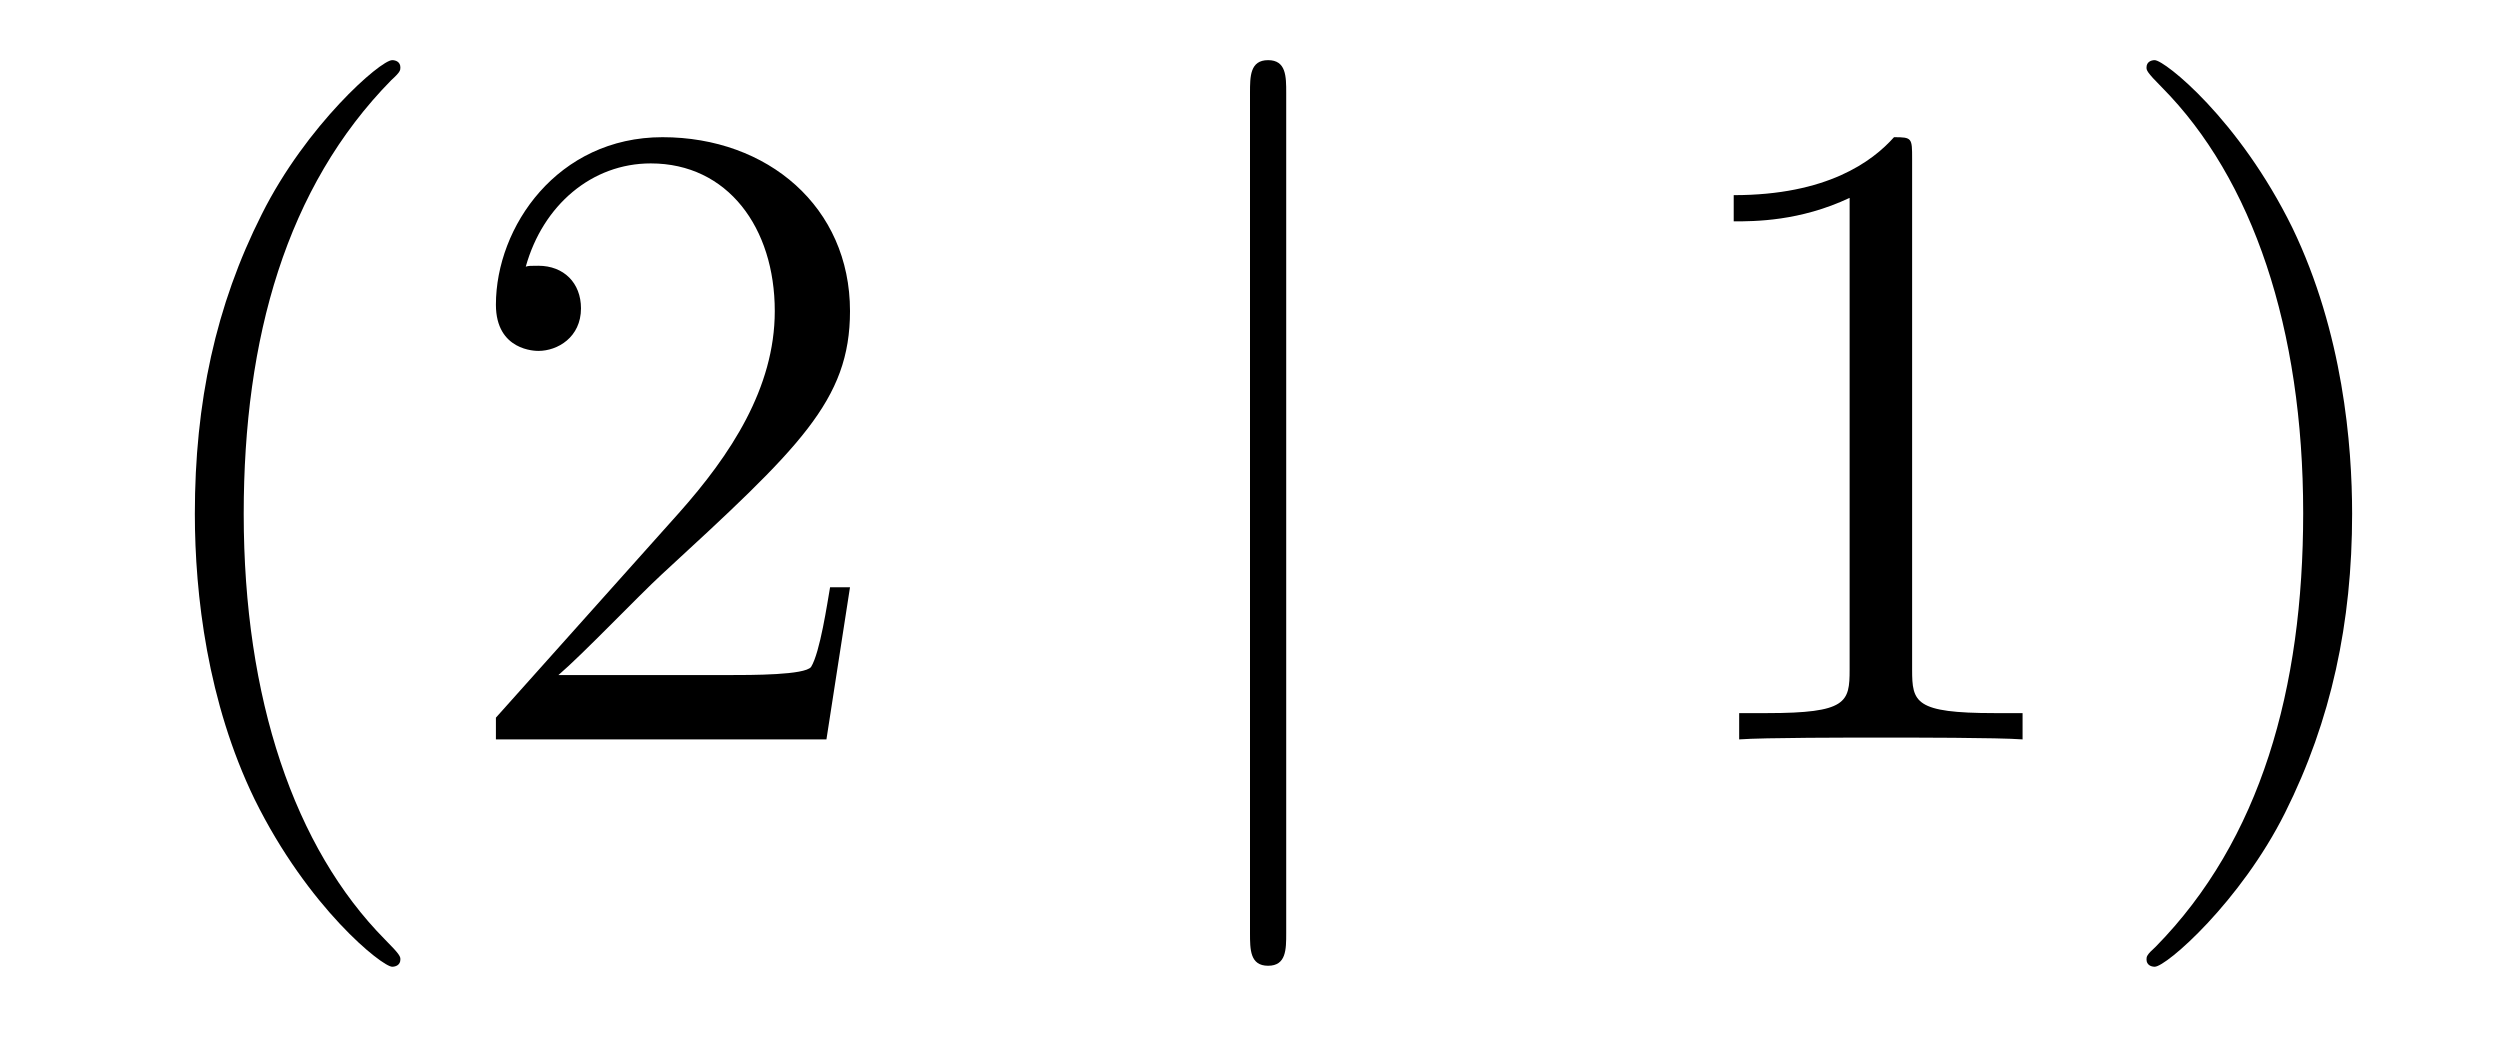 <?xml version='1.0'?>
<!-- This file was generated by dvisvgm 1.14.1 -->
<svg height='14pt' version='1.1' viewBox='0 -14 33 14' width='33pt' xmlns='http://www.w3.org/2000/svg' xmlns:xlink='http://www.w3.org/1999/xlink'>
<g id='page1'>
<g transform='matrix(1 0 0 1 -127 650)'>
<path d='M132.285 -651.335C132.285 -651.371 132.285 -651.395 132.082 -651.598C130.887 -652.806 130.217 -654.778 130.217 -657.217C130.217 -659.536 130.779 -661.532 132.166 -662.943C132.285 -663.05 132.285 -663.074 132.285 -663.11C132.285 -663.182 132.225 -663.206 132.177 -663.206C132.022 -663.206 131.042 -662.345 130.456 -661.173C129.847 -659.966 129.572 -658.687 129.572 -657.217C129.572 -656.152 129.739 -654.73 130.36 -653.451C131.066 -652.017 132.046 -651.239 132.177 -651.239C132.225 -651.239 132.285 -651.263 132.285 -651.335ZM138.22 -656.248H137.957C137.921 -656.045 137.825 -655.387 137.706 -655.196C137.622 -655.089 136.941 -655.089 136.582 -655.089H134.371C134.693 -655.364 135.422 -656.129 135.733 -656.416C137.55 -658.089 138.22 -658.711 138.22 -659.894C138.22 -661.269 137.132 -662.189 135.745 -662.189C134.359 -662.189 133.546 -661.006 133.546 -659.978C133.546 -659.368 134.072 -659.368 134.107 -659.368C134.359 -659.368 134.669 -659.547 134.669 -659.93C134.669 -660.265 134.442 -660.492 134.107 -660.492C134 -660.492 133.976 -660.492 133.94 -660.48C134.167 -661.293 134.813 -661.843 135.59 -661.843C136.606 -661.843 137.227 -660.994 137.227 -659.894C137.227 -658.878 136.642 -657.993 135.961 -657.228L133.546 -654.527V-654.24H137.909L138.22 -656.248Z' fill-rule='evenodd'/>
<path d='M143.978 -662.775C143.978 -662.99 143.978 -663.206 143.739 -663.206C143.5 -663.206 143.5 -662.99 143.5 -662.775V-651.682C143.5 -651.467 143.5 -651.252 143.739 -651.252C143.978 -651.252 143.978 -651.467 143.978 -651.682V-662.775Z' fill-rule='evenodd'/>
<path d='M152.24 -661.902C152.24 -662.178 152.24 -662.189 152.001 -662.189C151.714 -661.867 151.116 -661.424 149.885 -661.424V-661.078C150.16 -661.078 150.757 -661.078 151.415 -661.388V-655.16C151.415 -654.73 151.379 -654.587 150.327 -654.587H149.957V-654.24C150.279 -654.264 151.439 -654.264 151.833 -654.264C152.228 -654.264 153.375 -654.264 153.698 -654.24V-654.587H153.327C152.276 -654.587 152.24 -654.73 152.24 -655.16V-661.902ZM158.048 -657.217C158.048 -658.125 157.928 -659.607 157.259 -660.994C156.554 -662.428 155.573 -663.206 155.442 -663.206C155.394 -663.206 155.334 -663.182 155.334 -663.11C155.334 -663.074 155.334 -663.05 155.537 -662.847C156.733 -661.64 157.402 -659.667 157.402 -657.228C157.402 -654.909 156.841 -652.913 155.454 -651.502C155.334 -651.395 155.334 -651.371 155.334 -651.335C155.334 -651.263 155.394 -651.239 155.442 -651.239C155.597 -651.239 156.577 -652.1 157.163 -653.272C157.773 -654.491 158.048 -655.782 158.048 -657.217Z' fill-rule='evenodd'/>
</g>
</g>
</svg>
